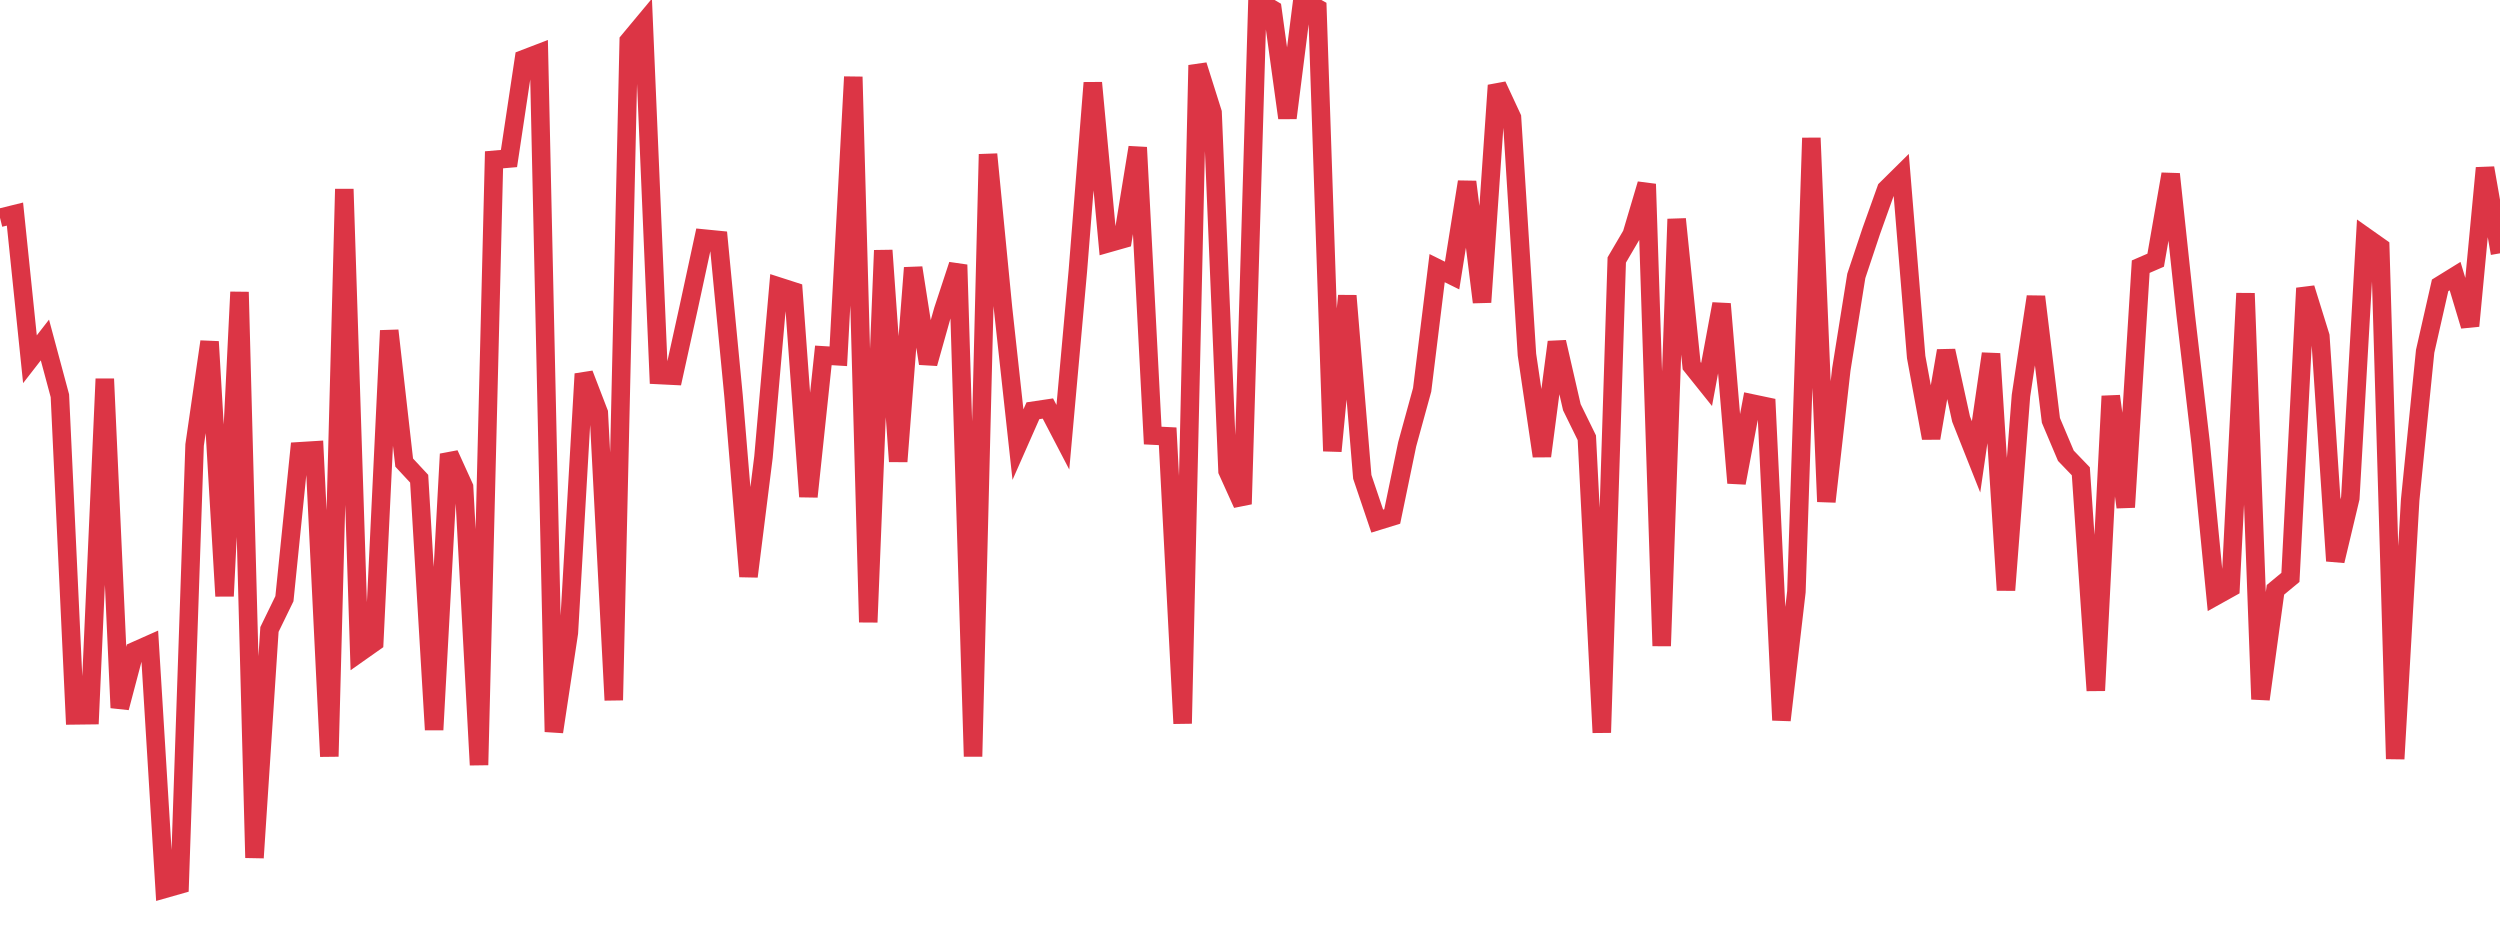 <?xml version="1.0" standalone="no"?>
<!DOCTYPE svg PUBLIC "-//W3C//DTD SVG 1.1//EN" "http://www.w3.org/Graphics/SVG/1.1/DTD/svg11.dtd">
<svg width="135" height="50" viewBox="0 0 135 50" preserveAspectRatio="none" class="sparkline" xmlns="http://www.w3.org/2000/svg"
xmlns:xlink="http://www.w3.org/1999/xlink"><path  class="sparkline--line" d="M 0 11.76 L 0 11.76 L 0.808 11.56 L 1.617 19.4 L 2.425 18.36 L 3.234 21.37 L 4.042 38.63 L 4.85 38.62 L 5.659 20.46 L 6.467 38.22 L 7.275 35.16 L 8.084 34.8 L 8.892 48 L 9.701 47.77 L 10.509 24.03 L 11.317 18.45 L 12.126 32.19 L 12.934 15.77 L 13.743 46.32 L 14.551 33.99 L 15.359 32.33 L 16.168 24.37 L 16.976 24.32 L 17.784 40.85 L 18.593 10.21 L 19.401 35.25 L 20.21 34.68 L 21.018 17.85 L 21.826 24.98 L 22.635 25.85 L 23.443 39.41 L 24.251 24.52 L 25.06 26.3 L 25.868 41.31 L 26.677 8.63 L 27.485 8.56 L 28.293 3.19 L 29.102 2.88 L 29.91 39.52 L 30.719 34.17 L 31.527 20.19 L 32.335 22.29 L 33.144 37.81 L 33.952 2.21 L 34.76 1.24 L 35.569 20.25 L 36.377 20.29 L 37.186 16.62 L 37.994 12.88 L 38.802 12.96 L 39.611 21.38 L 40.419 31.13 L 41.228 24.68 L 42.036 15.47 L 42.844 15.73 L 43.653 26.82 L 44.461 19.19 L 45.269 19.24 L 46.078 4.15 L 46.886 33.6 L 47.695 13.52 L 48.503 24.92 L 49.311 14.46 L 50.12 19.63 L 50.928 16.76 L 51.737 14.3 L 52.545 40.85 L 53.353 8.33 L 54.162 16.63 L 54.97 24.01 L 55.778 22.18 L 56.587 22.06 L 57.395 23.61 L 58.204 14.63 L 59.012 4.47 L 59.82 13.14 L 60.629 12.91 L 61.437 7.96 L 62.246 23.52 L 63.054 23.56 L 63.862 39.07 L 64.671 3.52 L 65.479 6.08 L 66.287 25.43 L 67.096 27.22 L 67.904 0.03 L 68.713 0.51 L 69.521 6.37 L 70.329 0 L 71.138 0.45 L 71.946 24.36 L 72.754 15.97 L 73.563 25.75 L 74.371 28.14 L 75.18 27.89 L 75.988 23.99 L 76.796 21.05 L 77.605 14.48 L 78.413 14.88 L 79.222 9.82 L 80.03 16.32 L 80.838 4.61 L 81.647 6.35 L 82.455 19.15 L 83.263 24.63 L 84.072 18.47 L 84.88 21.99 L 85.689 23.64 L 86.497 39.56 L 87.305 14.04 L 88.114 12.66 L 88.922 9.94 L 89.731 34.88 L 90.539 11.83 L 91.347 19.75 L 92.156 20.76 L 92.964 16.41 L 93.772 26.08 L 94.581 21.78 L 95.389 21.95 L 96.198 38.89 L 97.006 31.95 L 97.814 7.45 L 98.623 27.09 L 99.431 19.95 L 100.24 14.9 L 101.048 12.48 L 101.856 10.22 L 102.665 9.42 L 103.473 19.28 L 104.281 23.66 L 105.09 18.94 L 105.898 22.63 L 106.707 24.67 L 107.515 19.1 L 108.323 31.87 L 109.132 21.37 L 109.94 16.02 L 110.749 22.7 L 111.557 24.61 L 112.365 25.45 L 113.174 37.29 L 113.982 21.39 L 114.79 27.39 L 115.599 14.4 L 116.407 14.05 L 117.216 9.4 L 118.024 16.97 L 118.832 23.9 L 119.641 32.19 L 120.449 31.74 L 121.257 15.84 L 122.066 37.76 L 122.874 31.85 L 123.683 31.18 L 124.491 15.56 L 125.299 18.16 L 126.108 30.29 L 126.916 26.9 L 127.725 12.78 L 128.533 13.35 L 129.341 40.98 L 130.15 26.99 L 130.958 18.97 L 131.766 15.41 L 132.575 14.91 L 133.383 17.6 L 134.192 9.07 L 135 13.68" fill="none" stroke-width="1" stroke="#dc3545"></path></svg>